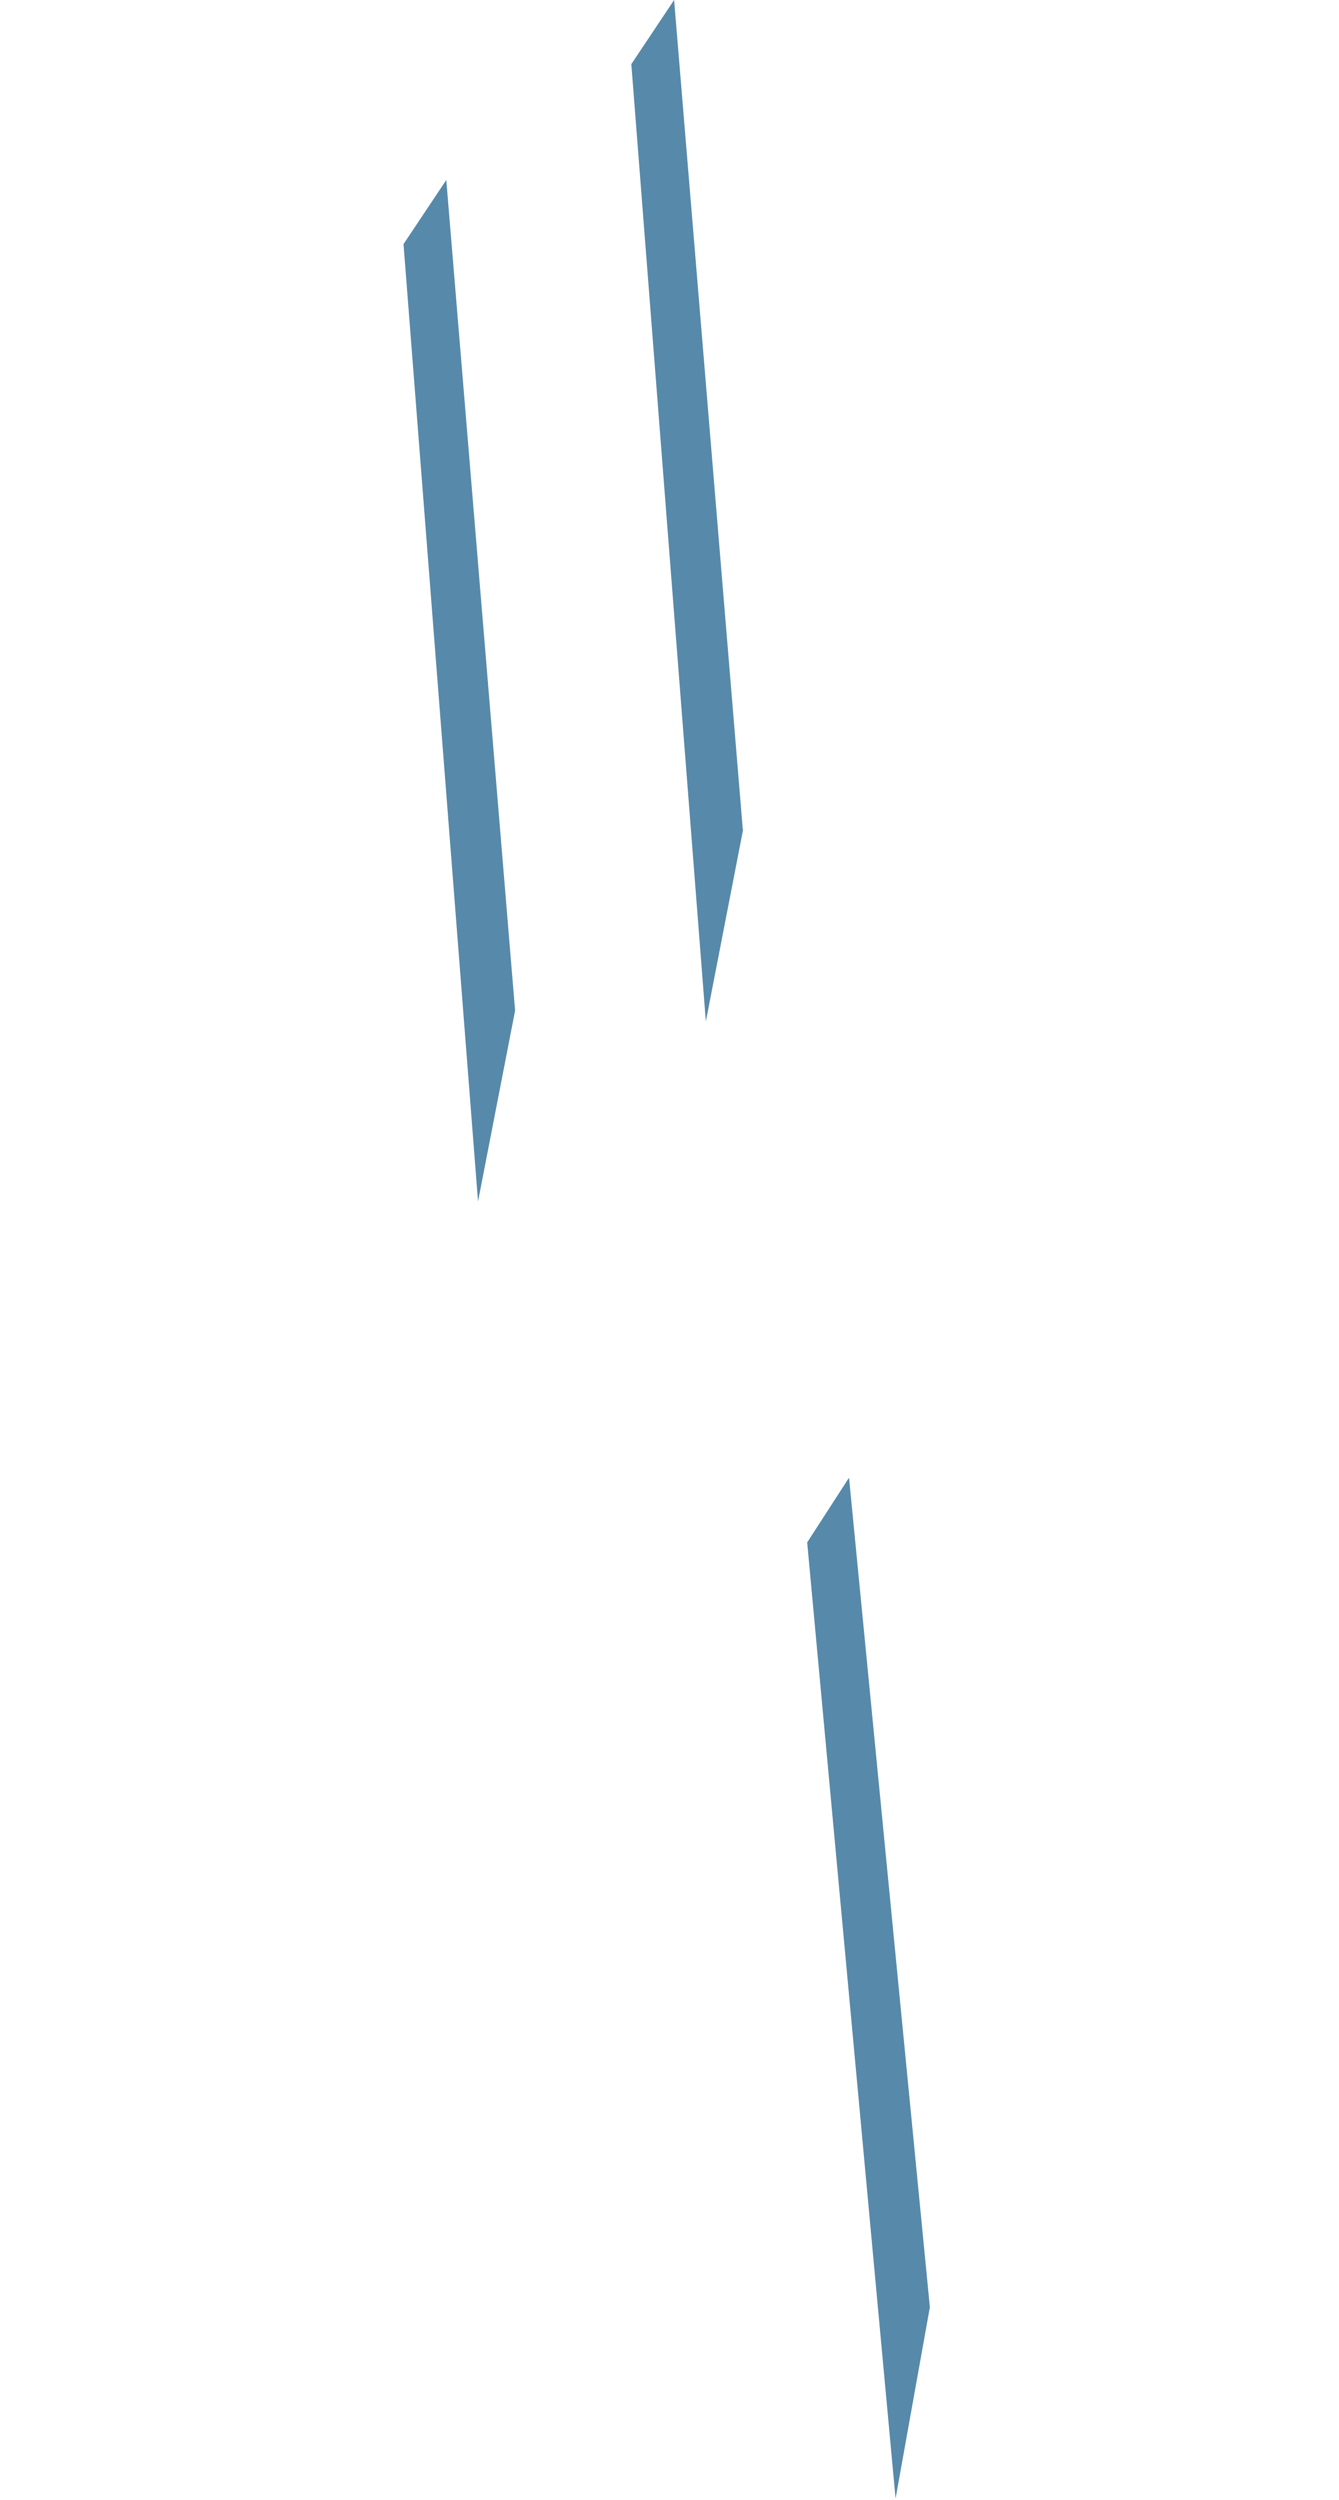 <svg width="135" height="252" viewBox="0 0 135 252" fill="none" xmlns="http://www.w3.org/2000/svg">
<path d="M40.682 24.609L48.195 121.117L51.933 101.874L44.995 18.144L40.682 24.609Z" fill="#5689AA"/>
<path d="M63.651 6.465L71.164 102.973L74.901 83.73L67.964 0L63.651 6.465Z" fill="#5689AA"/>
<path d="M81.381 155.488L90.293 251.877L93.751 232.582L85.6 148.961L81.381 155.488Z" fill="#5689AA"/>
</svg>

